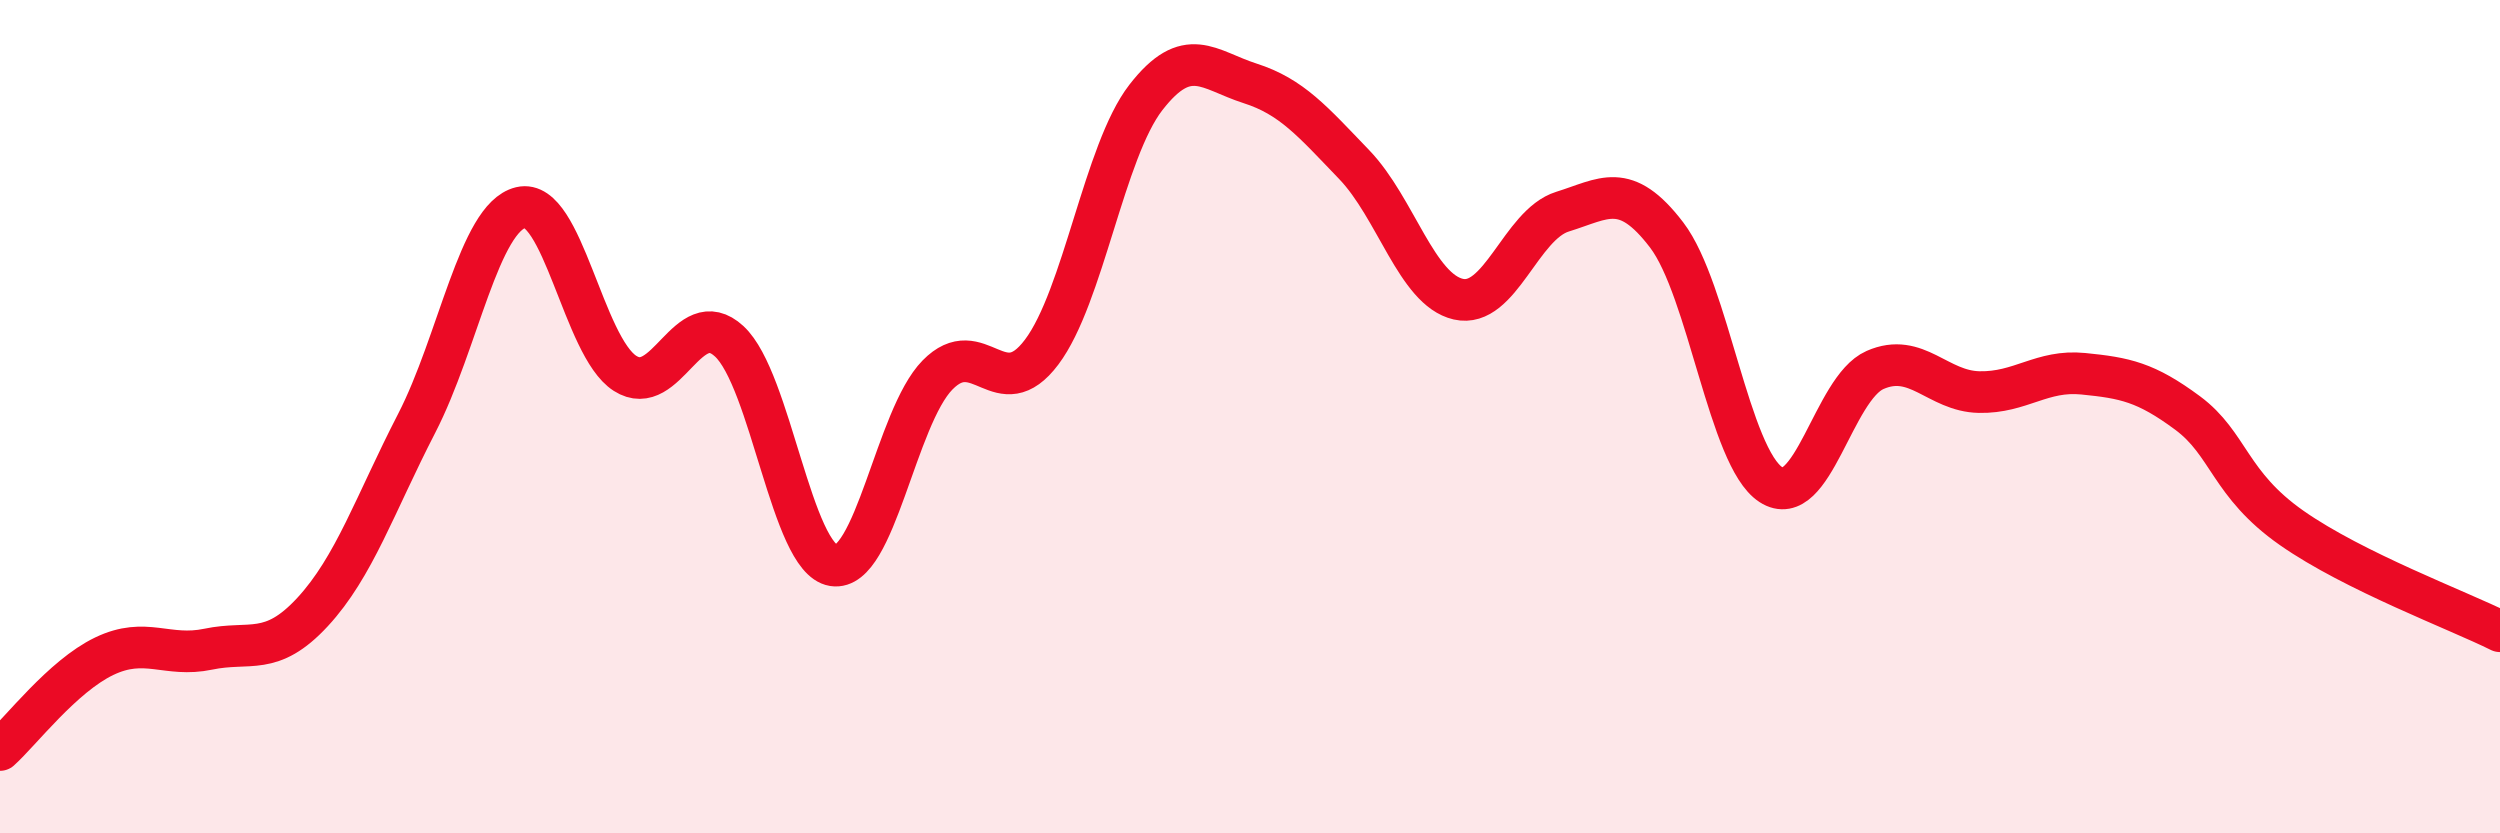
    <svg width="60" height="20" viewBox="0 0 60 20" xmlns="http://www.w3.org/2000/svg">
      <path
        d="M 0,18 C 0.5,17.55 1.5,16.23 2.5,15.75 C 3.5,15.27 4,15.79 5,15.58 C 6,15.37 6.5,15.77 7.5,14.69 C 8.5,13.61 9,12.1 10,10.16 C 11,8.22 11.5,5.22 12.5,4.98 C 13.5,4.74 14,8.32 15,8.96 C 16,9.6 16.5,7.27 17.5,8.19 C 18.5,9.11 19,13.41 20,13.57 C 21,13.73 21.5,10.02 22.5,9 C 23.5,7.98 24,9.78 25,8.45 C 26,7.12 26.5,3.63 27.5,2.34 C 28.5,1.05 29,1.68 30,2 C 31,2.32 31.5,2.91 32.5,3.95 C 33.5,4.99 34,6.95 35,7.18 C 36,7.41 36.5,5.39 37.5,5.08 C 38.5,4.77 39,4.33 40,5.64 C 41,6.95 41.5,10.98 42.5,11.63 C 43.5,12.28 44,9.32 45,8.88 C 46,8.44 46.5,9.39 47.5,9.41 C 48.5,9.43 49,8.87 50,8.97 C 51,9.07 51.5,9.17 52.5,9.91 C 53.5,10.65 53.5,11.62 55,12.67 C 56.5,13.72 59,14.65 60,15.15L60 20L0 20Z"
        fill="#EB0A25"
        opacity="0.1"
        stroke-linecap="round"
        stroke-linejoin="round"
      />
      <path
        d="M 0,18 C 0.5,17.55 1.5,16.23 2.5,15.75 C 3.5,15.27 4,15.79 5,15.58 C 6,15.37 6.5,15.77 7.5,14.69 C 8.5,13.61 9,12.1 10,10.16 C 11,8.22 11.5,5.22 12.5,4.98 C 13.5,4.74 14,8.32 15,8.96 C 16,9.6 16.5,7.27 17.5,8.19 C 18.5,9.11 19,13.41 20,13.57 C 21,13.73 21.5,10.02 22.5,9 C 23.5,7.98 24,9.78 25,8.45 C 26,7.12 26.5,3.63 27.5,2.34 C 28.5,1.05 29,1.68 30,2 C 31,2.32 31.5,2.91 32.5,3.95 C 33.5,4.99 34,6.95 35,7.18 C 36,7.41 36.5,5.39 37.5,5.08 C 38.5,4.77 39,4.33 40,5.64 C 41,6.95 41.5,10.98 42.5,11.63 C 43.5,12.28 44,9.32 45,8.88 C 46,8.44 46.5,9.39 47.5,9.41 C 48.5,9.43 49,8.87 50,8.97 C 51,9.07 51.5,9.17 52.5,9.91 C 53.5,10.65 53.5,11.62 55,12.67 C 56.5,13.72 59,14.65 60,15.15"
        stroke="#EB0A25"
        stroke-width="1"
        fill="none"
        stroke-linecap="round"
        stroke-linejoin="round"
      />
    </svg>
  